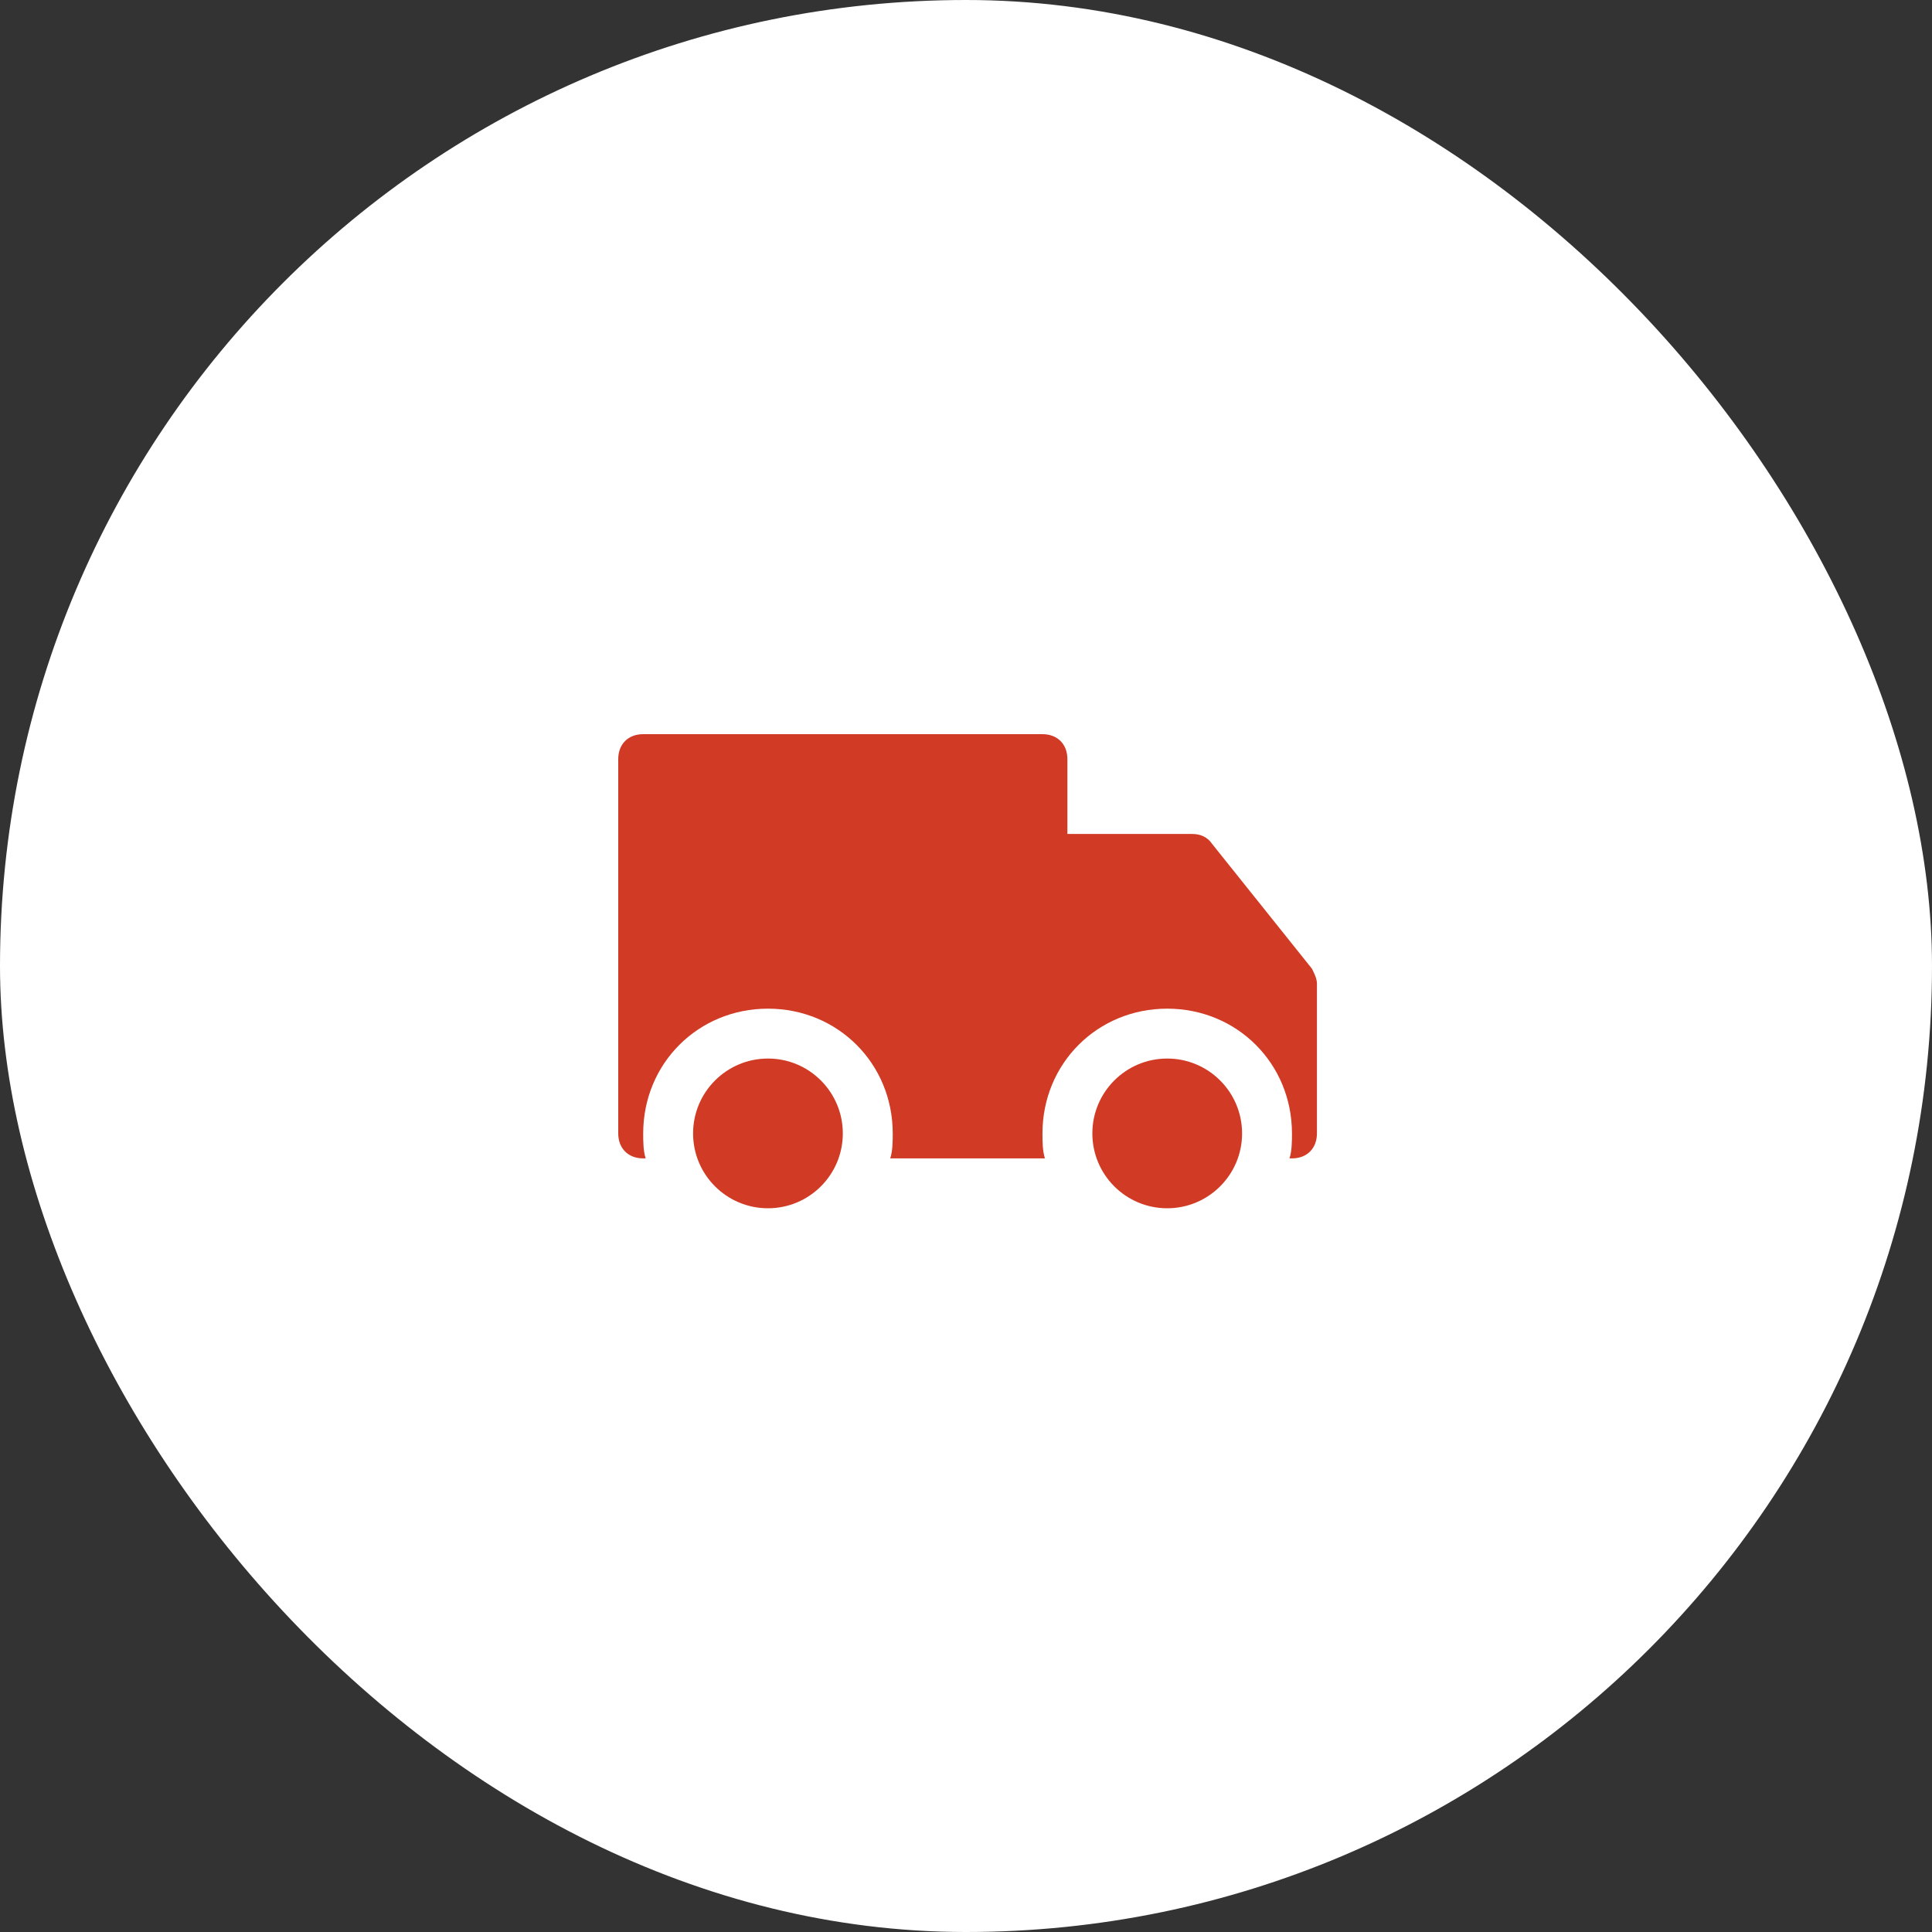 <?xml version="1.0" encoding="UTF-8"?> <svg xmlns="http://www.w3.org/2000/svg" width="50" height="50" viewBox="0 0 50 50" fill="none"><rect x="0" y="0" width="50" height="50" fill="#333333" stroke="none"/><rect width="50" height="50" rx="25" fill="white"></rect><path d="M30.207 31.27C31.277 31.27 32.145 30.403 32.145 29.333C32.145 28.263 31.277 27.395 30.207 27.395C29.137 27.395 28.27 28.263 28.27 29.333C28.27 30.403 29.137 31.27 30.207 31.27Z" fill="#D13A24"></path><path d="M19.875 31.27C20.945 31.27 21.812 30.403 21.812 29.333C21.812 28.263 20.945 27.395 19.875 27.395C18.805 27.395 17.937 28.263 17.937 29.333C17.937 30.403 18.805 31.27 19.875 31.27Z" fill="#D13A24"></path><path d="M33.953 25.07L31.37 21.841C31.241 21.648 31.047 21.583 30.853 21.583H27.624V19.646C27.624 19.258 27.366 19 26.979 19H16.646C16.258 19 16 19.258 16 19.646V29.333C16 29.72 16.258 29.979 16.646 29.979H16.71C16.646 29.785 16.646 29.526 16.646 29.333C16.646 27.524 18.067 26.104 19.875 26.104C21.683 26.104 23.104 27.524 23.104 29.333C23.104 29.526 23.104 29.785 23.039 29.979H26.979H27.043C26.979 29.785 26.979 29.526 26.979 29.333C26.979 27.524 28.399 26.104 30.207 26.104C32.016 26.104 33.436 27.524 33.436 29.333C33.436 29.526 33.436 29.785 33.372 29.979H33.436C33.824 29.979 34.082 29.72 34.082 29.333V25.458C34.082 25.329 34.018 25.2 33.953 25.07Z" fill="#D13A24"></path></svg> 
